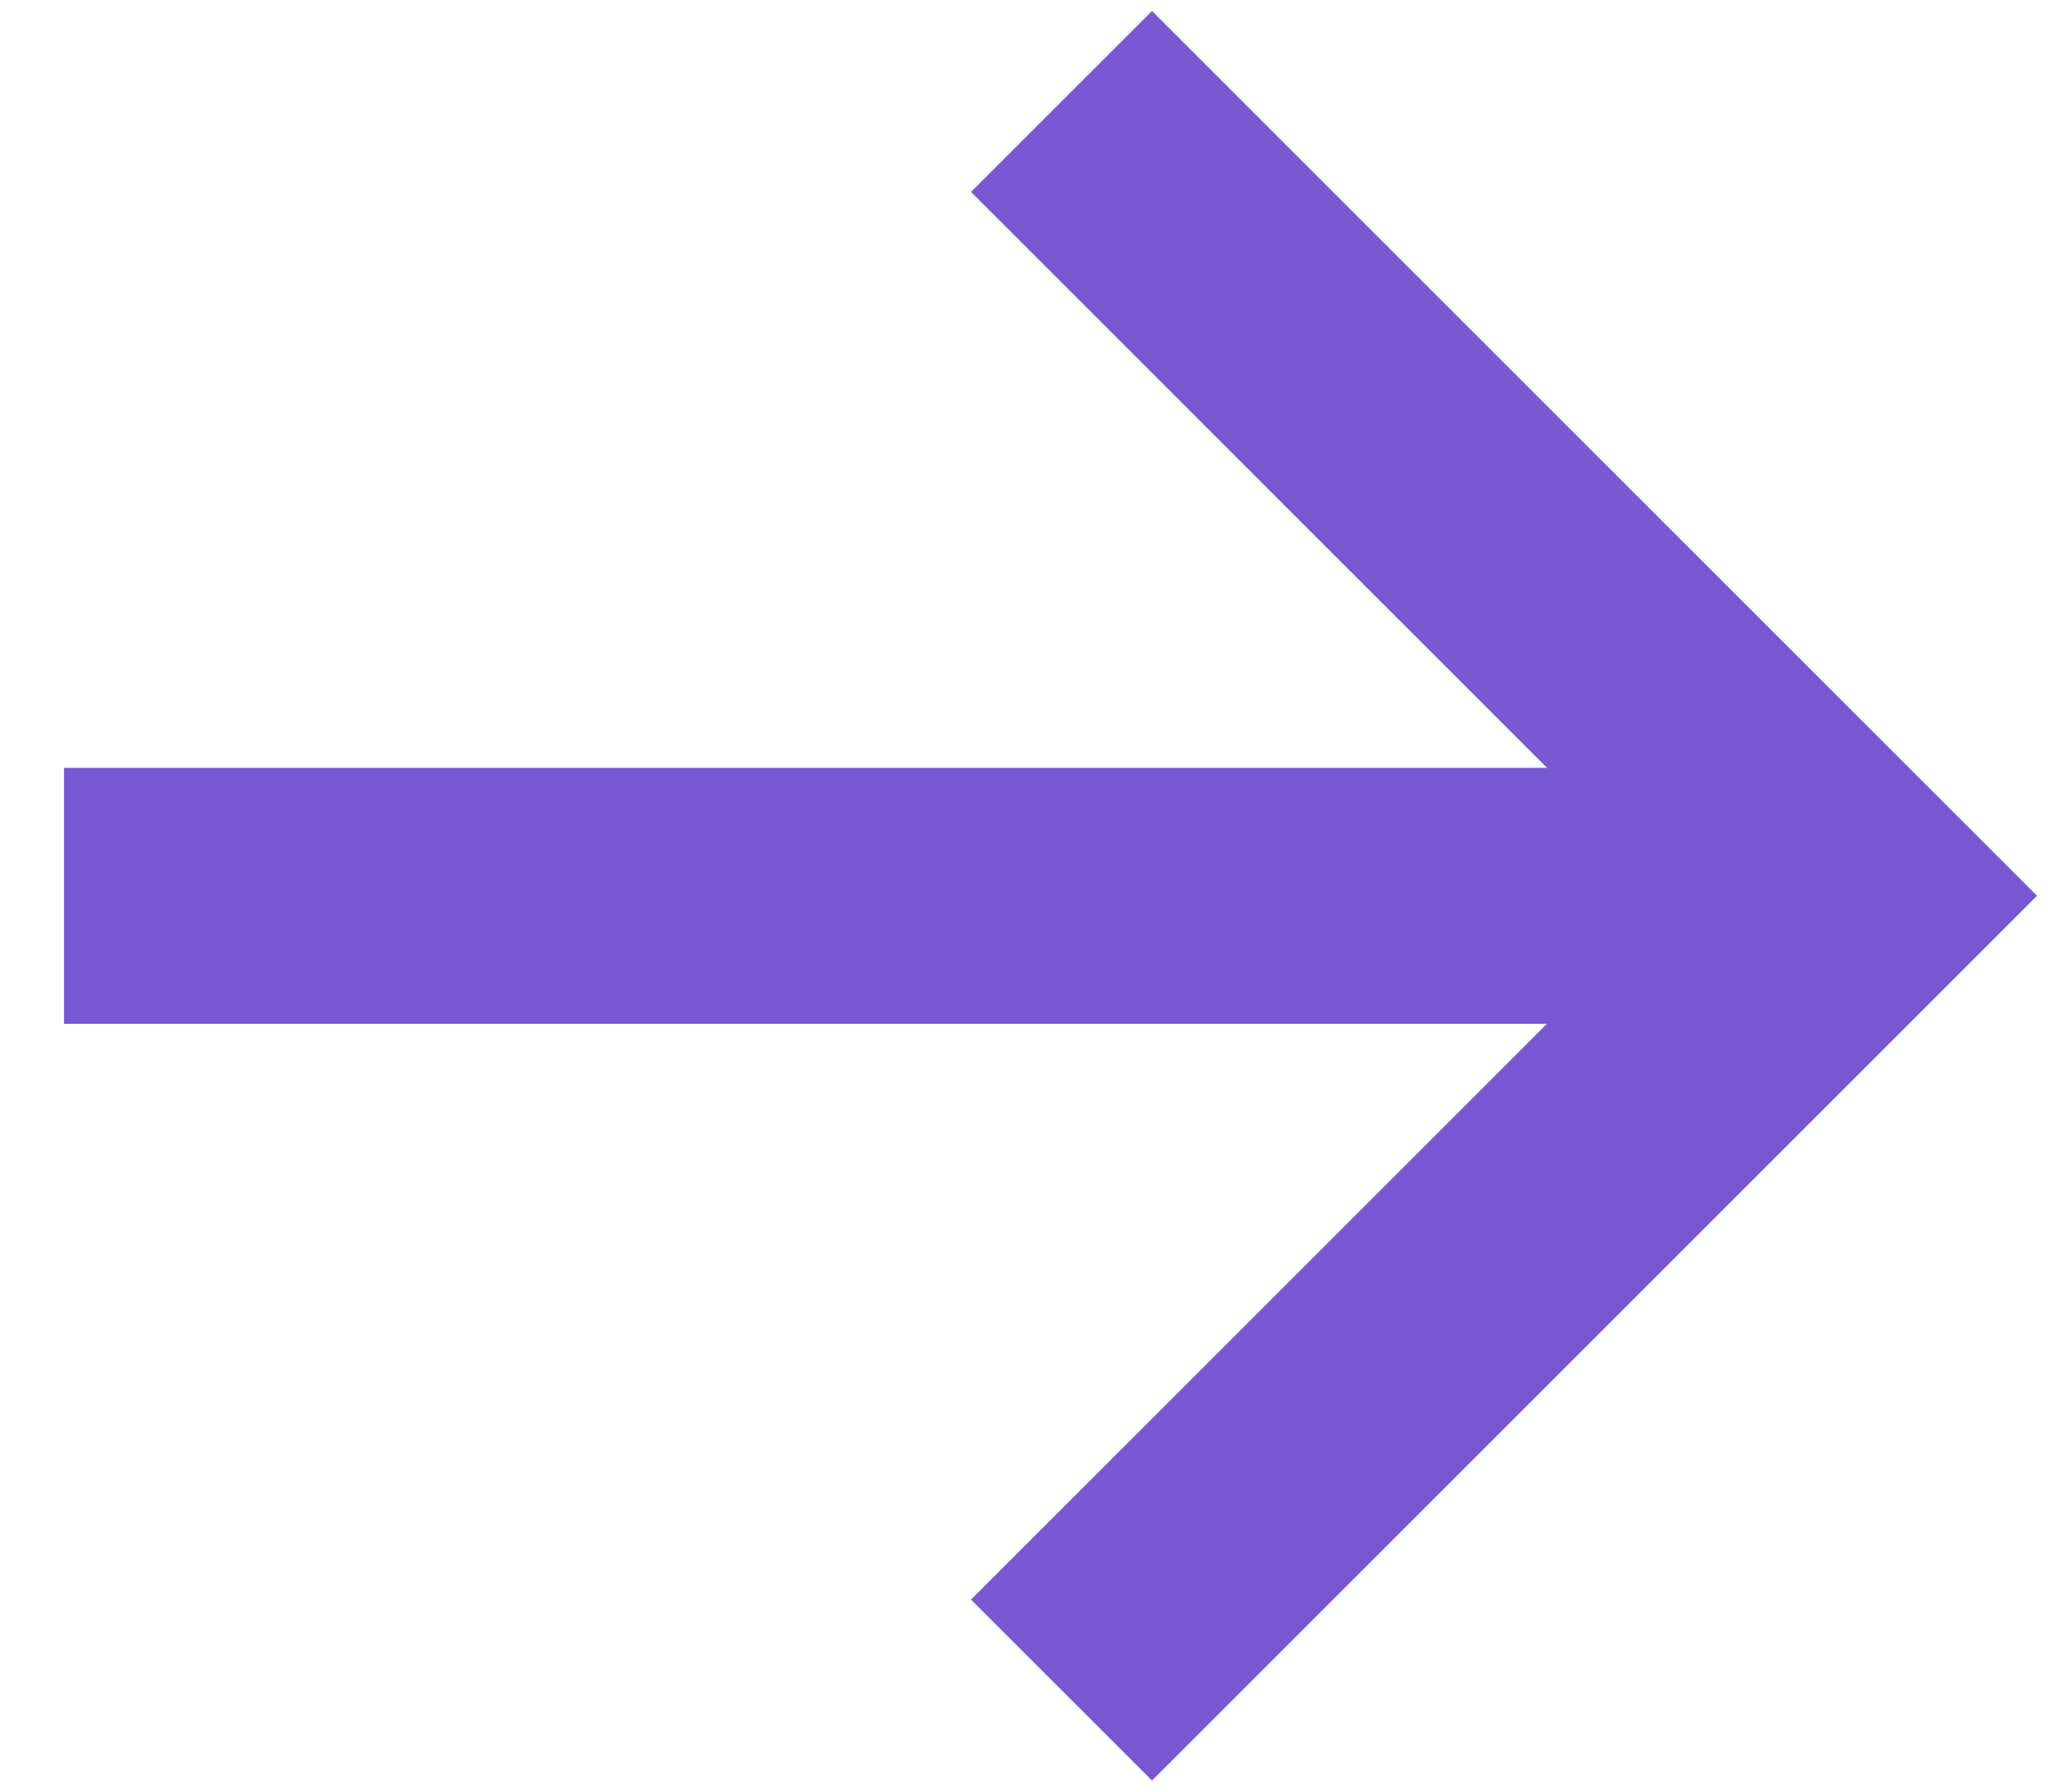 <svg width="16" height="14" viewBox="0 0 16 14" fill="none" xmlns="http://www.w3.org/2000/svg">
<path d="M0.5 6L12.086 6L7.586 1.5L9 0.086L15.914 7L9 13.914L7.586 12.5L12.086 8L0.5 8L0.5 6Z" fill="#7857D2"/>
</svg>
